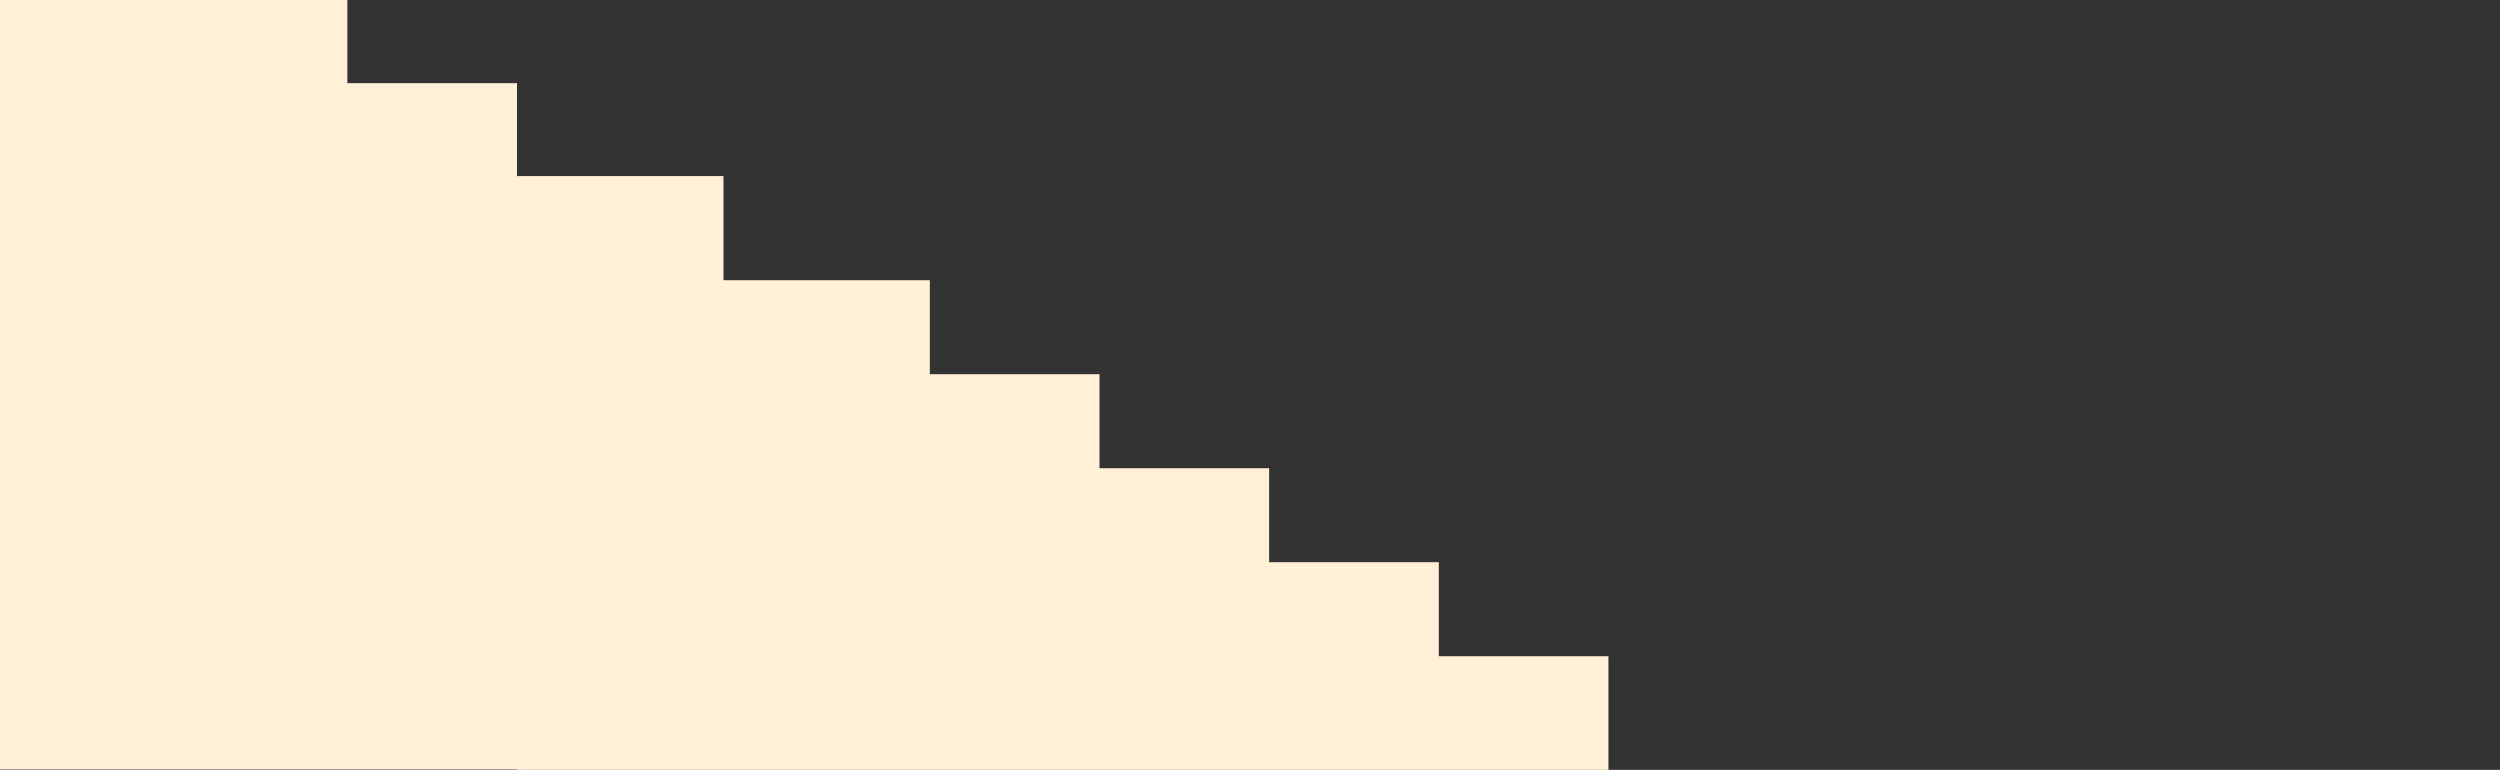 <svg xmlns="http://www.w3.org/2000/svg" xmlns:xlink="http://www.w3.org/1999/xlink" xmlns:serif="http://www.serif.com/" width="100%" height="100%" viewBox="0 0 1536 473" xml:space="preserve" style="fill-rule:evenodd;clip-rule:evenodd;stroke-linejoin:round;stroke-miterlimit:2;"><rect x="0" y="0" width="1536" height="473" fill="#333333" stroke="none"/><rect x="0" y="121.471" width="322.094" height="351.281" style="fill:#fff0d7;"></rect><path d="M-248.61,-186.13l126.778,-0l0,63.986l126.779,0l-0,57.747l104.238,-0l-0,57.746l104.233,-0l0,57.75l104.234,-0l-0,57.746l104.238,0l-0,70.579l-670.5,-0l-0,-365.554Z" style="fill:#fff0d7;fill-rule:nonzero;"></path><path d="M317.732,108.178l126.778,-0l0,63.986l126.779,0l-0,57.747l104.238,-0l-0,57.746l104.233,-0l0,57.75l104.234,-0l-0,57.746l104.238,0l-0,70.579l-670.5,-0l-0,-365.554Z" style="fill:#fff0d7;fill-rule:nonzero;"></path></svg>